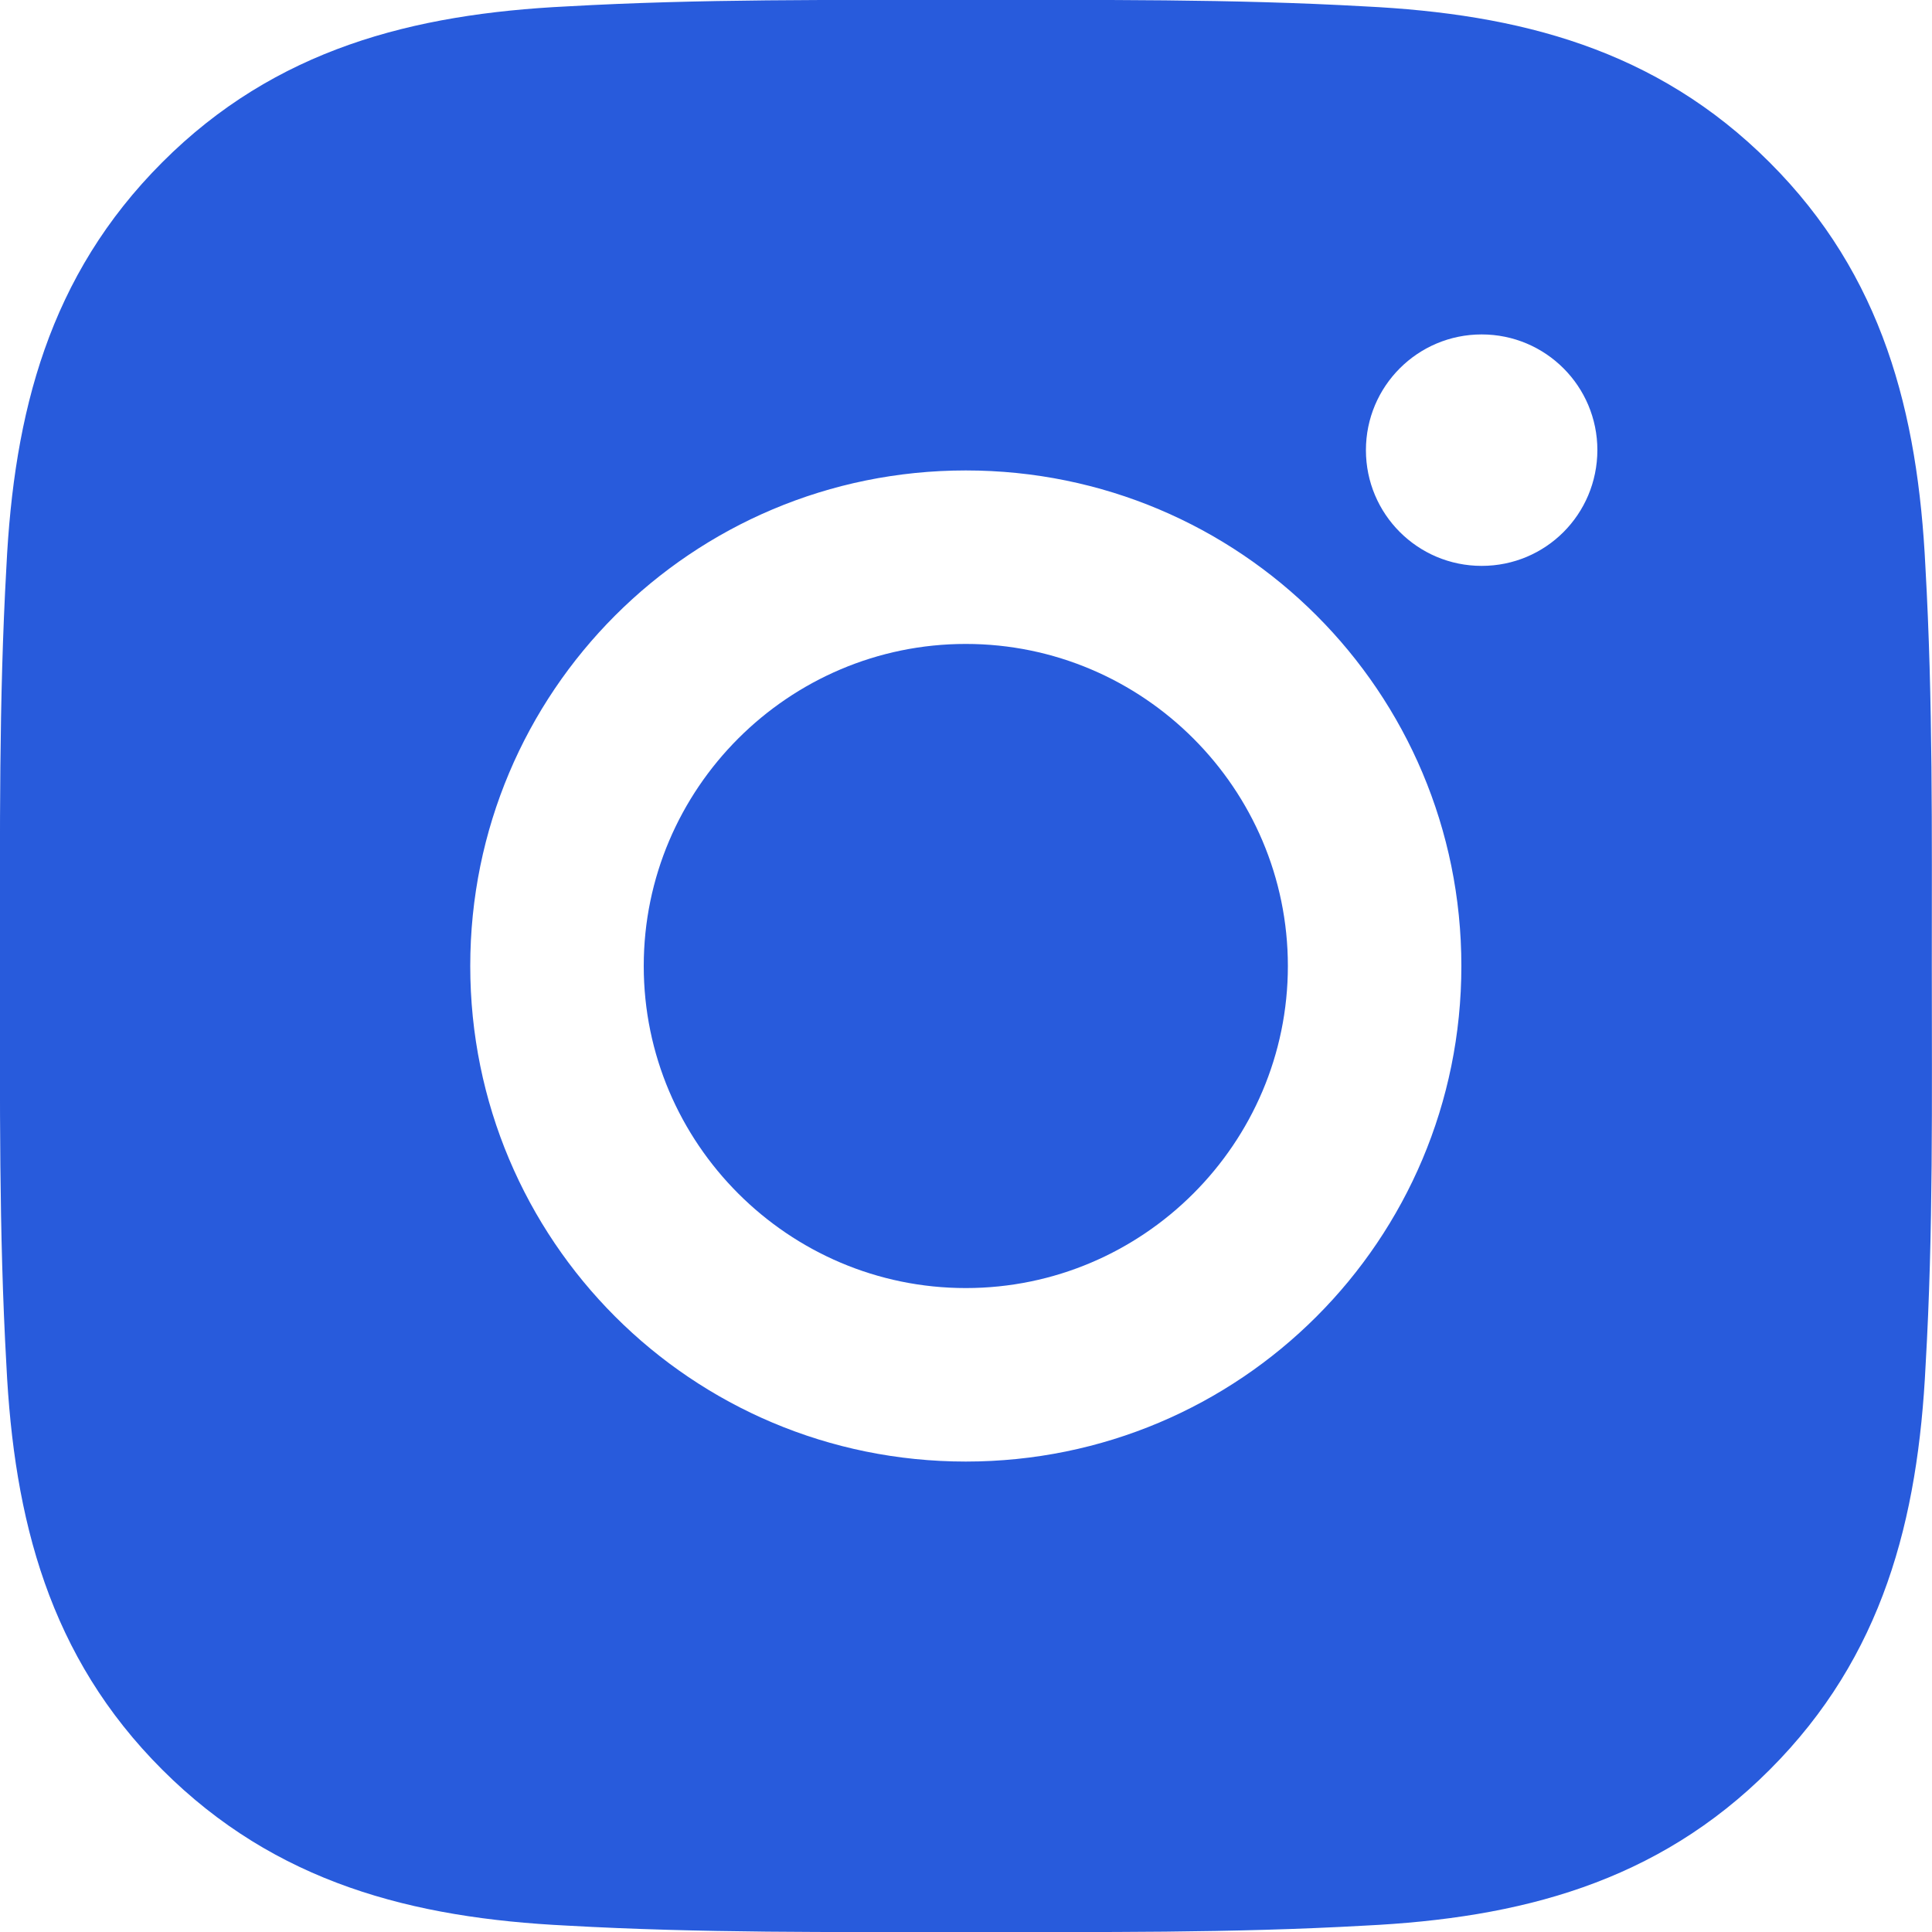 <?xml version="1.0" encoding="utf-8"?>
<!-- Generator: Adobe Illustrator 26.0.0, SVG Export Plug-In . SVG Version: 6.00 Build 0)  -->
<svg version="1.1" id="图层_1" xmlns="http://www.w3.org/2000/svg" xmlns:xlink="http://www.w3.org/1999/xlink" x="0px" y="0px"
	 viewBox="0 0 100 100" style="enable-background:new 0 0 100 100;" xml:space="preserve">
<style type="text/css">
	.st0{fill:#FFFFFF;}
	.st1{fill:#285BDC;}
</style>
<g>
	<path class="st1" d="M49.99,33.33c-9.18,0-16.67,7.49-16.67,16.67s7.49,16.67,16.67,16.67S66.66,59.18,66.66,50
		S59.17,33.33,49.99,33.33z"/>
	<path class="st1" d="M99.99,50c0-6.9,0.06-13.75-0.33-20.64c-0.39-8.01-2.21-15.11-8.07-20.96c-5.87-5.87-12.96-7.68-20.96-8.07
		C63.73-0.06,56.89,0,50,0c-6.9,0-13.75-0.06-20.64,0.33C21.36,0.72,14.25,2.54,8.4,8.4c-5.87,5.87-7.68,12.96-8.07,20.96
		C-0.06,36.27,0,43.11,0,50s-0.06,13.75,0.33,20.64C0.72,78.64,2.54,85.75,8.4,91.6c5.87,5.87,12.96,7.68,20.96,8.07
		C36.27,100.06,43.11,100,50,100c6.9,0,13.75,0.06,20.64-0.33c8.01-0.39,15.11-2.21,20.96-8.07c5.87-5.87,7.68-12.96,8.07-20.96
		C100.07,63.75,99.99,56.9,99.99,50L99.99,50z M49.99,75.65c-14.2,0-25.65-11.46-25.65-25.65s11.46-25.65,25.65-25.65
		S75.64,35.8,75.64,50S64.18,75.65,49.99,75.65z M76.69,29.29c-3.31,0-5.99-2.68-5.99-5.99s2.68-5.99,5.99-5.99
		c3.31,0,5.99,2.68,5.99,5.99C82.67,26.62,80.01,29.29,76.69,29.29z"/>
</g>
</svg>
